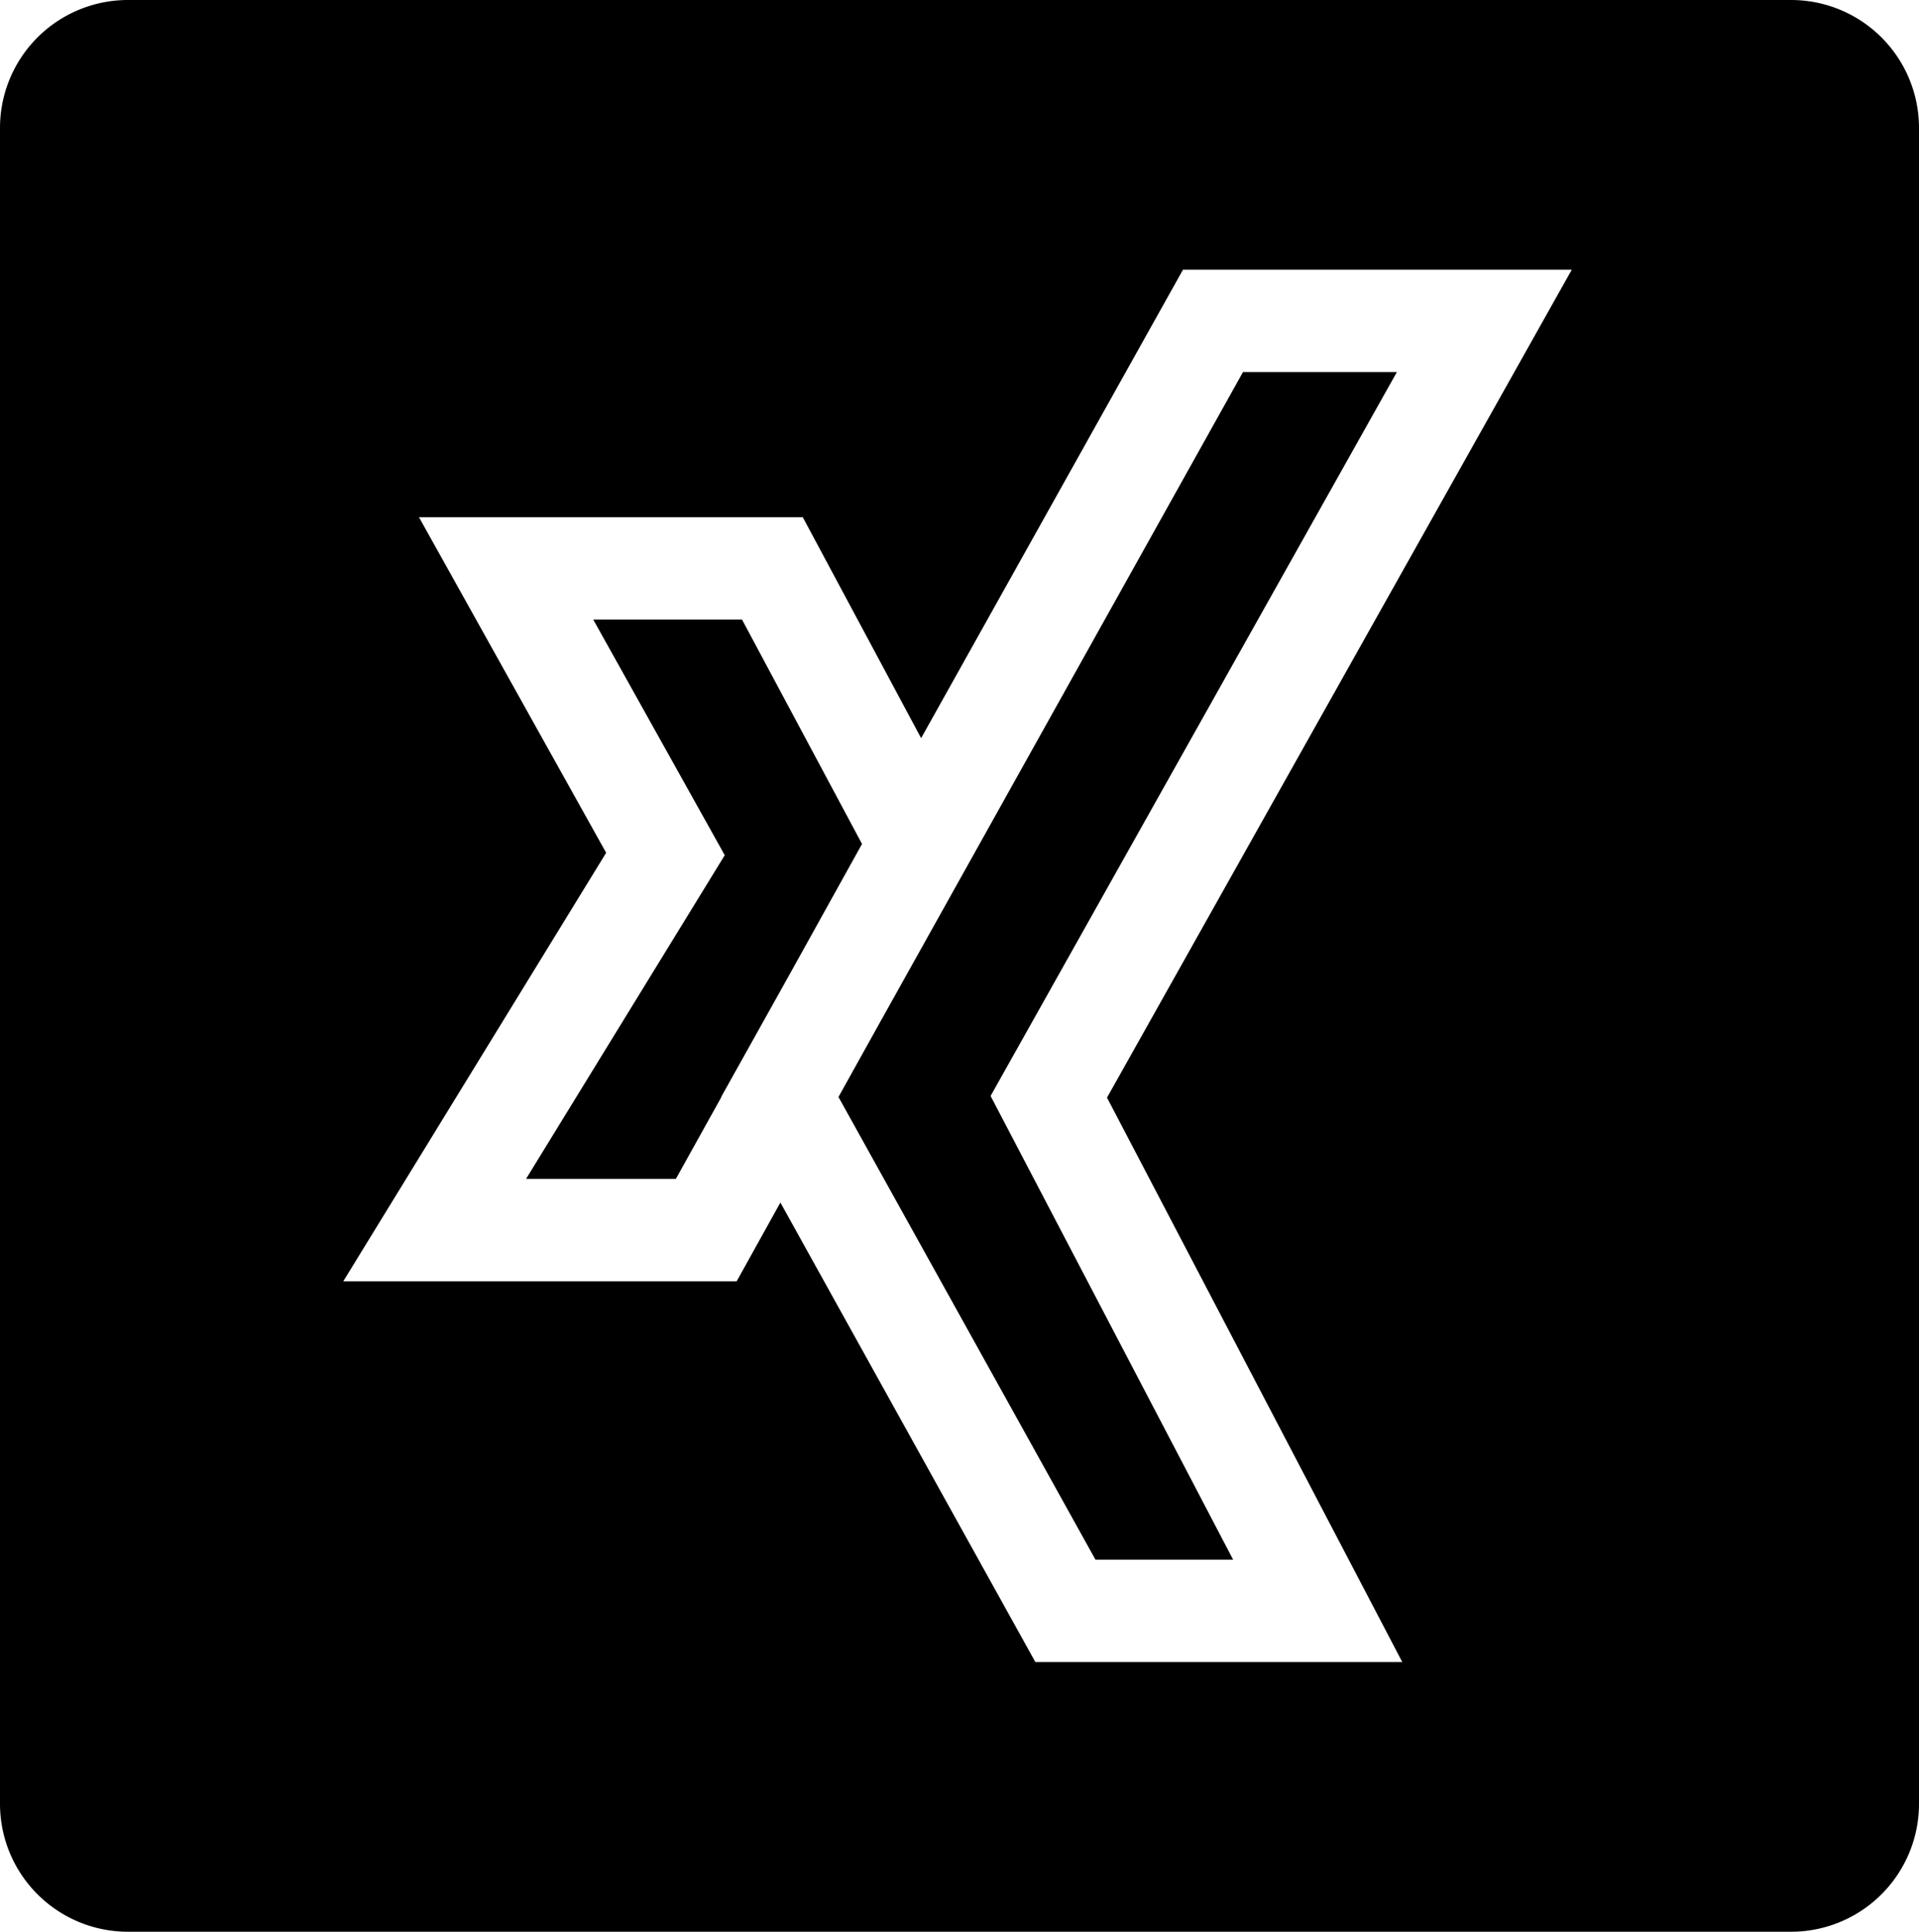 <svg id="Ebene_1" data-name="Ebene 1" xmlns="http://www.w3.org/2000/svg" width="150" height="151" viewBox="0 0 150 151"><polygon points="58 48.43 46.37 48.43 56.65 66.85 41.12 92.15 52.83 92.15 56.39 85.75 56.38 85.73 61.74 76.13 67.38 65.97 58 48.43"/><polygon points="97.16 29.08 68.62 80.21 65.54 85.75 85.63 121.92 96.39 121.92 77.43 85.67 109.19 29.08 97.16 29.08"/><path d="M0,10V141a10,10,0,0,0,10,10H140a10,10,0,0,0,10-10V10A10,10,0,0,0,140,0H10A10,10,0,0,0,0,10ZM109.61,129.92H80.93L61,94l-3.42,6.16H26.83L47.38,66.66,32.75,40.43h30L72,57.7,92.47,21.08h30.39L86.53,85.8Z"/></svg>